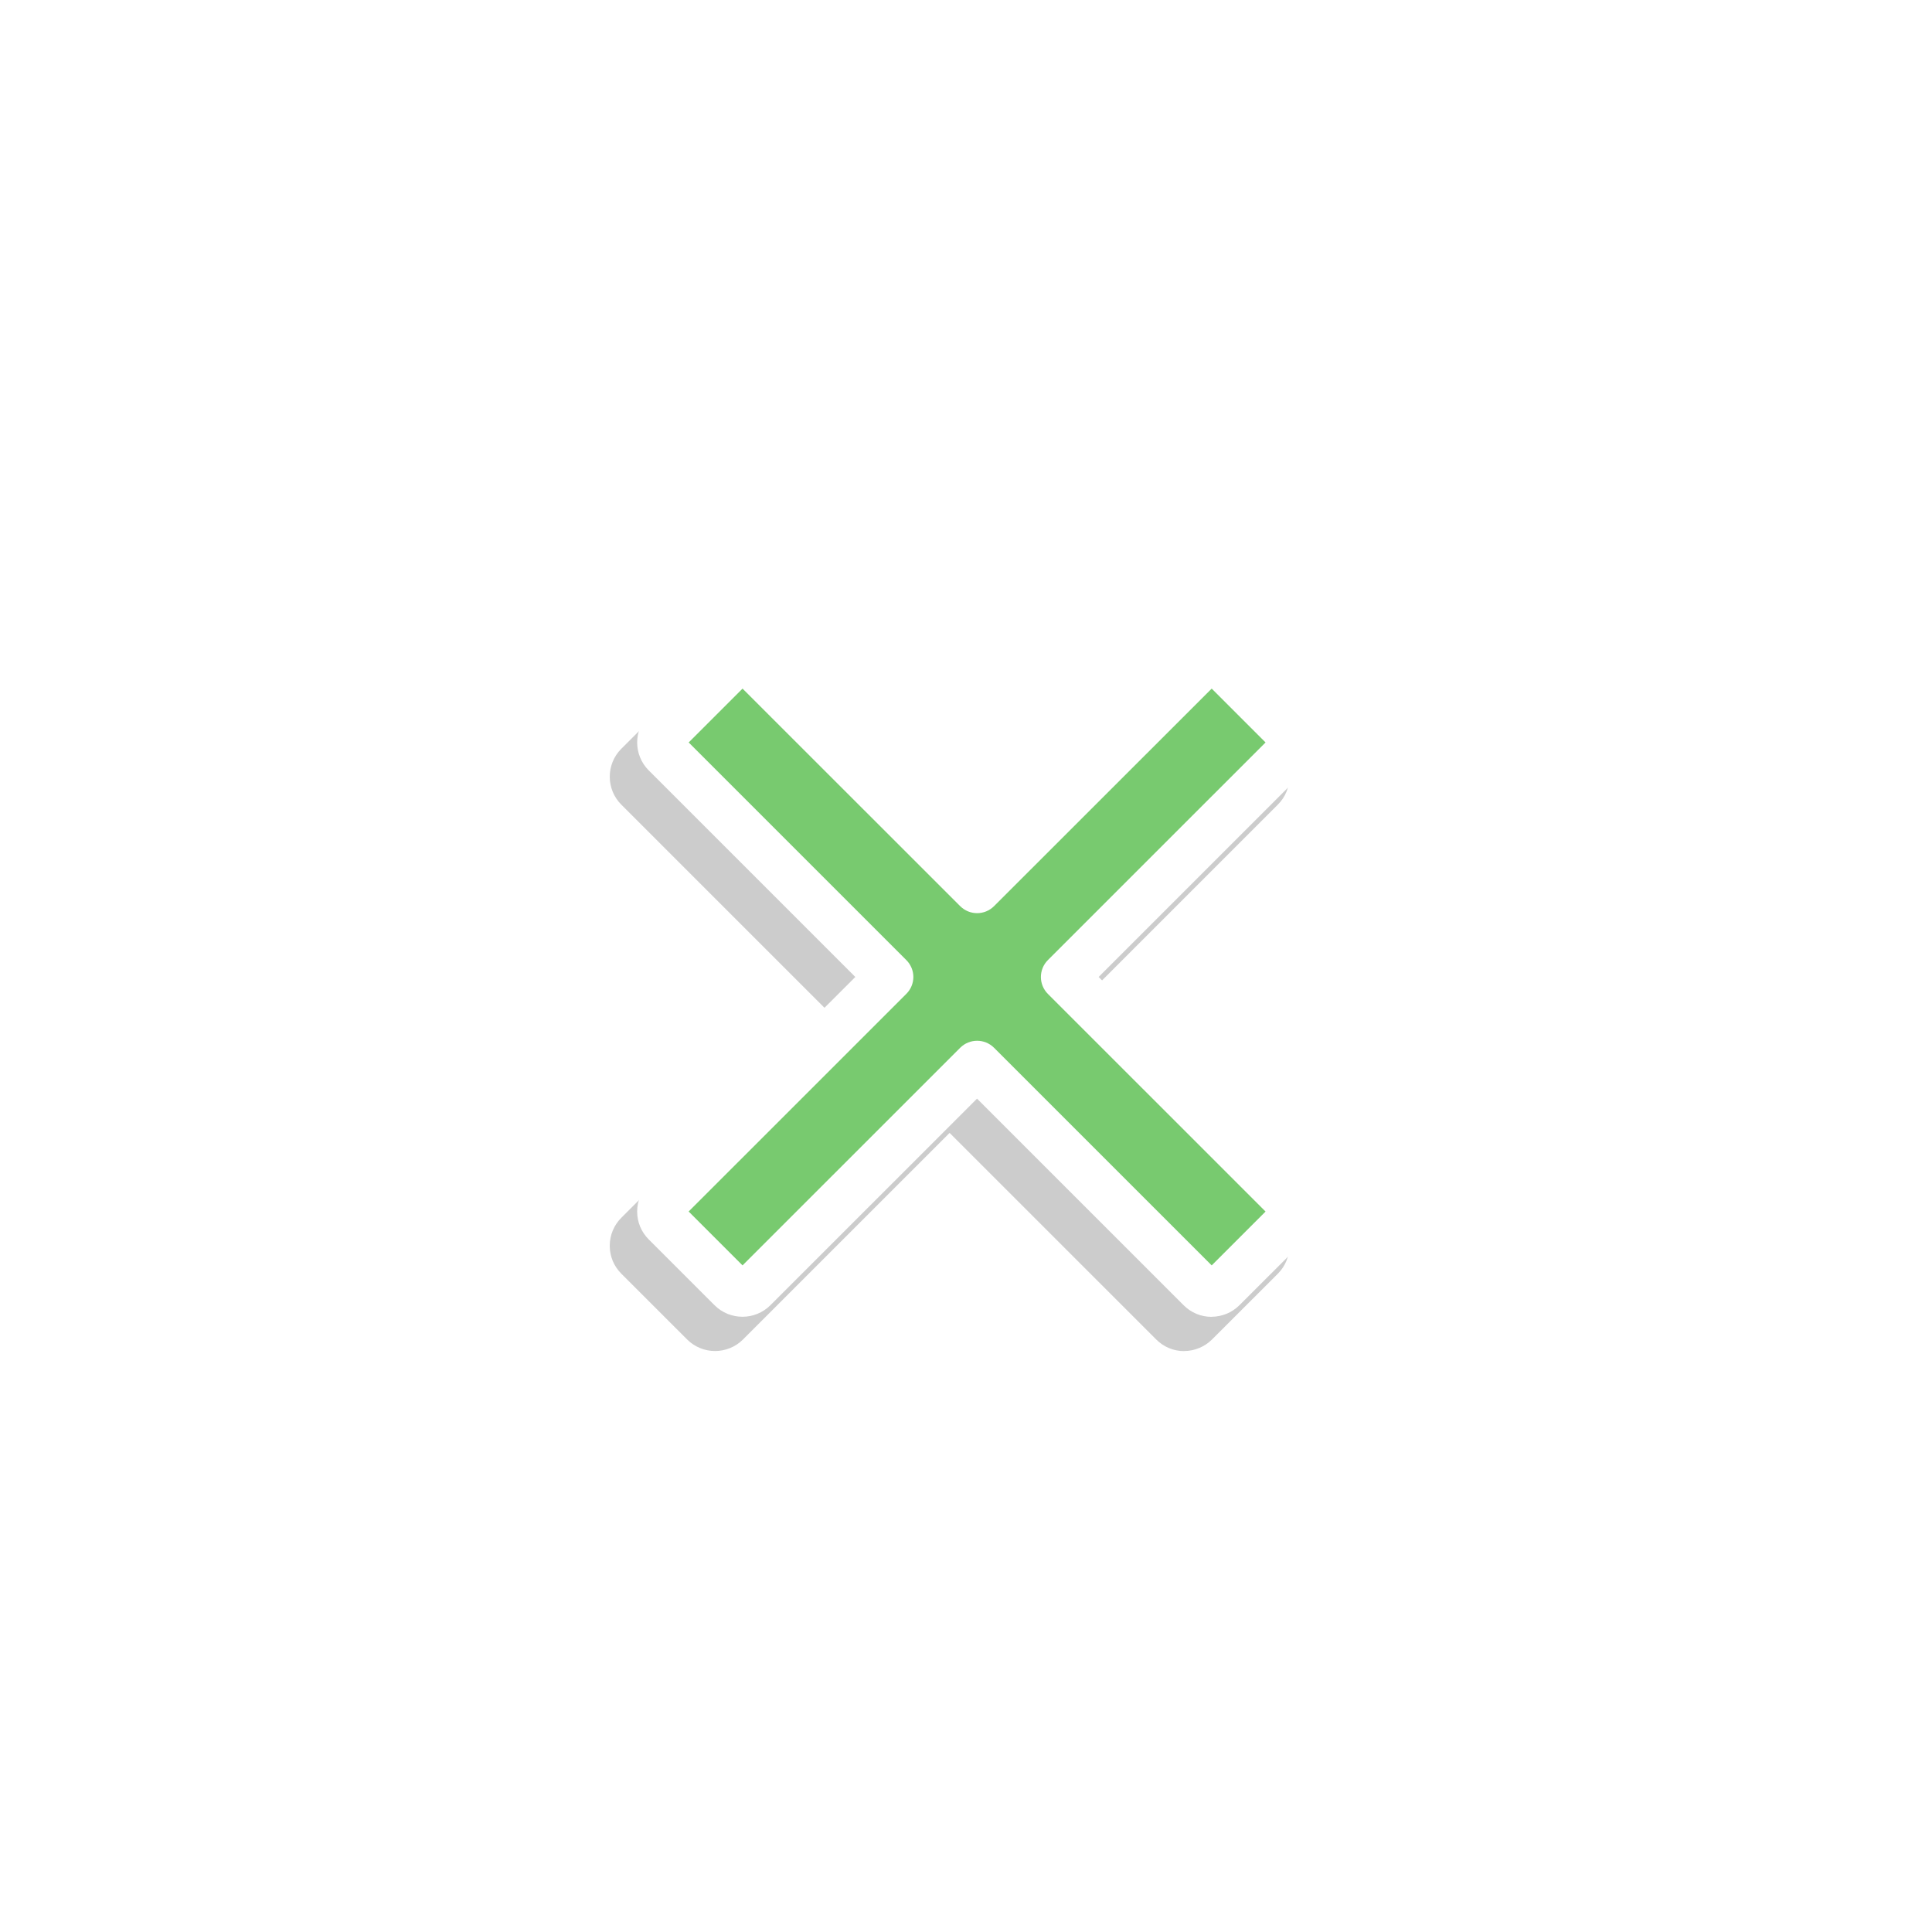 <svg width="282" height="282" viewBox="0 0 282 282" fill="none" xmlns="http://www.w3.org/2000/svg">
<g filter="url(#filter0_d_522_4810)">
<path d="M140.515 252C201.551 252 251.03 202.527 251.03 141.5C251.03 80.472 201.551 31 140.515 31C79.479 31 30 80.472 30 141.5C30 202.527 79.479 252 140.515 252Z" fill="white"/>
</g>
<g style="mix-blend-mode:multiply" opacity="0.2">
<path d="M184.044 183.45L174.442 193.05C173.552 193.94 172.122 193.94 171.242 193.05L138.607 160.42L105.973 193.05C105.083 193.94 103.653 193.94 102.763 193.05L93.161 183.45C92.281 182.57 92.271 181.13 93.161 180.24L125.796 147.61L93.161 114.98C92.271 114.09 92.271 112.66 93.161 111.77L102.763 102.17C103.653 101.28 105.083 101.28 105.973 102.17L138.607 134.8L171.242 102.17C172.122 101.29 173.562 101.29 174.442 102.17L184.044 111.77C184.934 112.66 184.934 114.09 184.044 114.97L151.409 147.6L184.044 180.23C184.924 181.11 184.924 182.54 184.044 183.43V183.45Z" fill="black"/>
<path d="M172.841 197.21C171.301 197.21 169.861 196.61 168.771 195.52L138.607 165.36L108.453 195.51C106.202 197.76 102.542 197.76 100.292 195.51L90.69 185.91C89.6 184.82 89 183.38 89 181.84C89 180.3 89.6 178.84 90.69 177.75L120.844 147.6L90.69 117.45C88.44 115.2 88.44 111.54 90.69 109.29L100.292 99.691C101.382 98.6 102.832 98.001 104.372 98.001C105.912 98.001 107.362 98.6 108.453 99.701L138.607 129.85L168.771 99.691C169.861 98.6 171.361 98.001 172.861 98.01C174.402 98.01 175.842 98.621 176.932 99.701L186.523 109.29C188.774 111.54 188.774 115.2 186.523 117.44L156.359 147.6L186.523 177.76C188.774 180 188.764 183.66 186.523 185.91L176.922 195.5C175.832 196.59 174.382 197.19 172.851 197.2L172.841 197.21ZM96.521 181.84L104.382 189.7L136.146 157.94C137.517 156.57 139.727 156.57 141.097 157.94L172.861 189.7L180.722 181.84L148.958 150.08C147.588 148.71 147.588 146.5 148.958 145.13L180.722 113.37L172.861 105.51L141.097 137.26C139.727 138.63 137.517 138.63 136.146 137.26L104.382 105.51L96.521 113.37L128.285 145.13C128.945 145.79 129.316 146.68 129.316 147.6C129.316 148.52 128.945 149.42 128.285 150.07L96.521 181.83V181.84Z" fill="black"/>
</g>
<path d="M188.045 178.45L178.443 188.05C177.553 188.94 176.123 188.94 175.243 188.05L142.608 155.42L109.974 188.05C109.084 188.94 107.654 188.94 106.763 188.05L97.162 178.45C96.282 177.57 96.272 176.13 97.162 175.24L129.797 142.61L97.162 109.98C96.272 109.09 96.272 107.66 97.162 106.77L106.763 97.17C107.654 96.28 109.084 96.28 109.974 97.17L142.608 129.8L175.243 97.17C176.123 96.29 177.563 96.29 178.443 97.17L188.045 106.77C188.935 107.66 188.935 109.09 188.045 109.97L155.41 142.6L188.045 175.23C188.925 176.11 188.925 177.54 188.045 178.43V178.45Z" fill="#78CA6F"/>
<path d="M176.842 192.21C175.302 192.21 173.862 191.61 172.772 190.52L142.608 160.36L112.454 190.51C110.203 192.76 106.543 192.76 104.293 190.51L94.691 180.91C93.601 179.82 93.001 178.38 93.001 176.84C93.001 175.3 93.601 173.84 94.691 172.75L124.845 142.6L94.691 112.45C92.441 110.2 92.441 106.54 94.691 104.29L104.293 94.69C105.383 93.6 106.833 93 108.373 93C109.913 93 111.363 93.6 112.454 94.7L142.608 124.85L172.772 94.69C173.862 93.6 175.362 93 176.862 93.01C178.403 93.01 179.843 93.62 180.933 94.7L190.524 104.29C192.775 106.54 192.775 110.2 190.524 112.44L160.36 142.6L190.524 172.76C192.775 175 192.765 178.66 190.524 180.91L180.923 190.5C179.833 191.59 178.383 192.19 176.852 192.2L176.842 192.21ZM100.522 176.84L108.383 184.7L140.147 152.94C141.518 151.57 143.728 151.57 145.098 152.94L176.862 184.7L184.723 176.84L152.959 145.08C151.589 143.71 151.589 141.5 152.959 140.13L184.723 108.37L176.862 100.51L145.098 132.26C143.728 133.63 141.518 133.63 140.147 132.26L108.383 100.51L100.522 108.37L132.286 140.13C132.946 140.79 133.317 141.68 133.317 142.6C133.317 143.52 132.946 144.42 132.286 145.07L100.522 176.83V176.84Z" fill="white"/>
<defs>
<filter id="filter0_d_522_4810" x="10" y="11" width="261.03" height="261" filterUnits="userSpaceOnUse" color-interpolation-filters="sRGB">
<feFlood flood-opacity="0" result="BackgroundImageFix"/>
<feColorMatrix in="SourceAlpha" type="matrix" values="0 0 0 0 0 0 0 0 0 0 0 0 0 0 0 0 0 0 127 0" result="hardAlpha"/>
<feOffset/>
<feGaussianBlur stdDeviation="10"/>
<feColorMatrix type="matrix" values="0 0 0 0 0 0 0 0 0 0 0 0 0 0 0 0 0 0 0.05 0"/>
<feBlend mode="normal" in2="BackgroundImageFix" result="effect1_dropShadow_522_4810"/>
<feBlend mode="normal" in="SourceGraphic" in2="effect1_dropShadow_522_4810" result="shape"/>
</filter>
</defs>
</svg>
